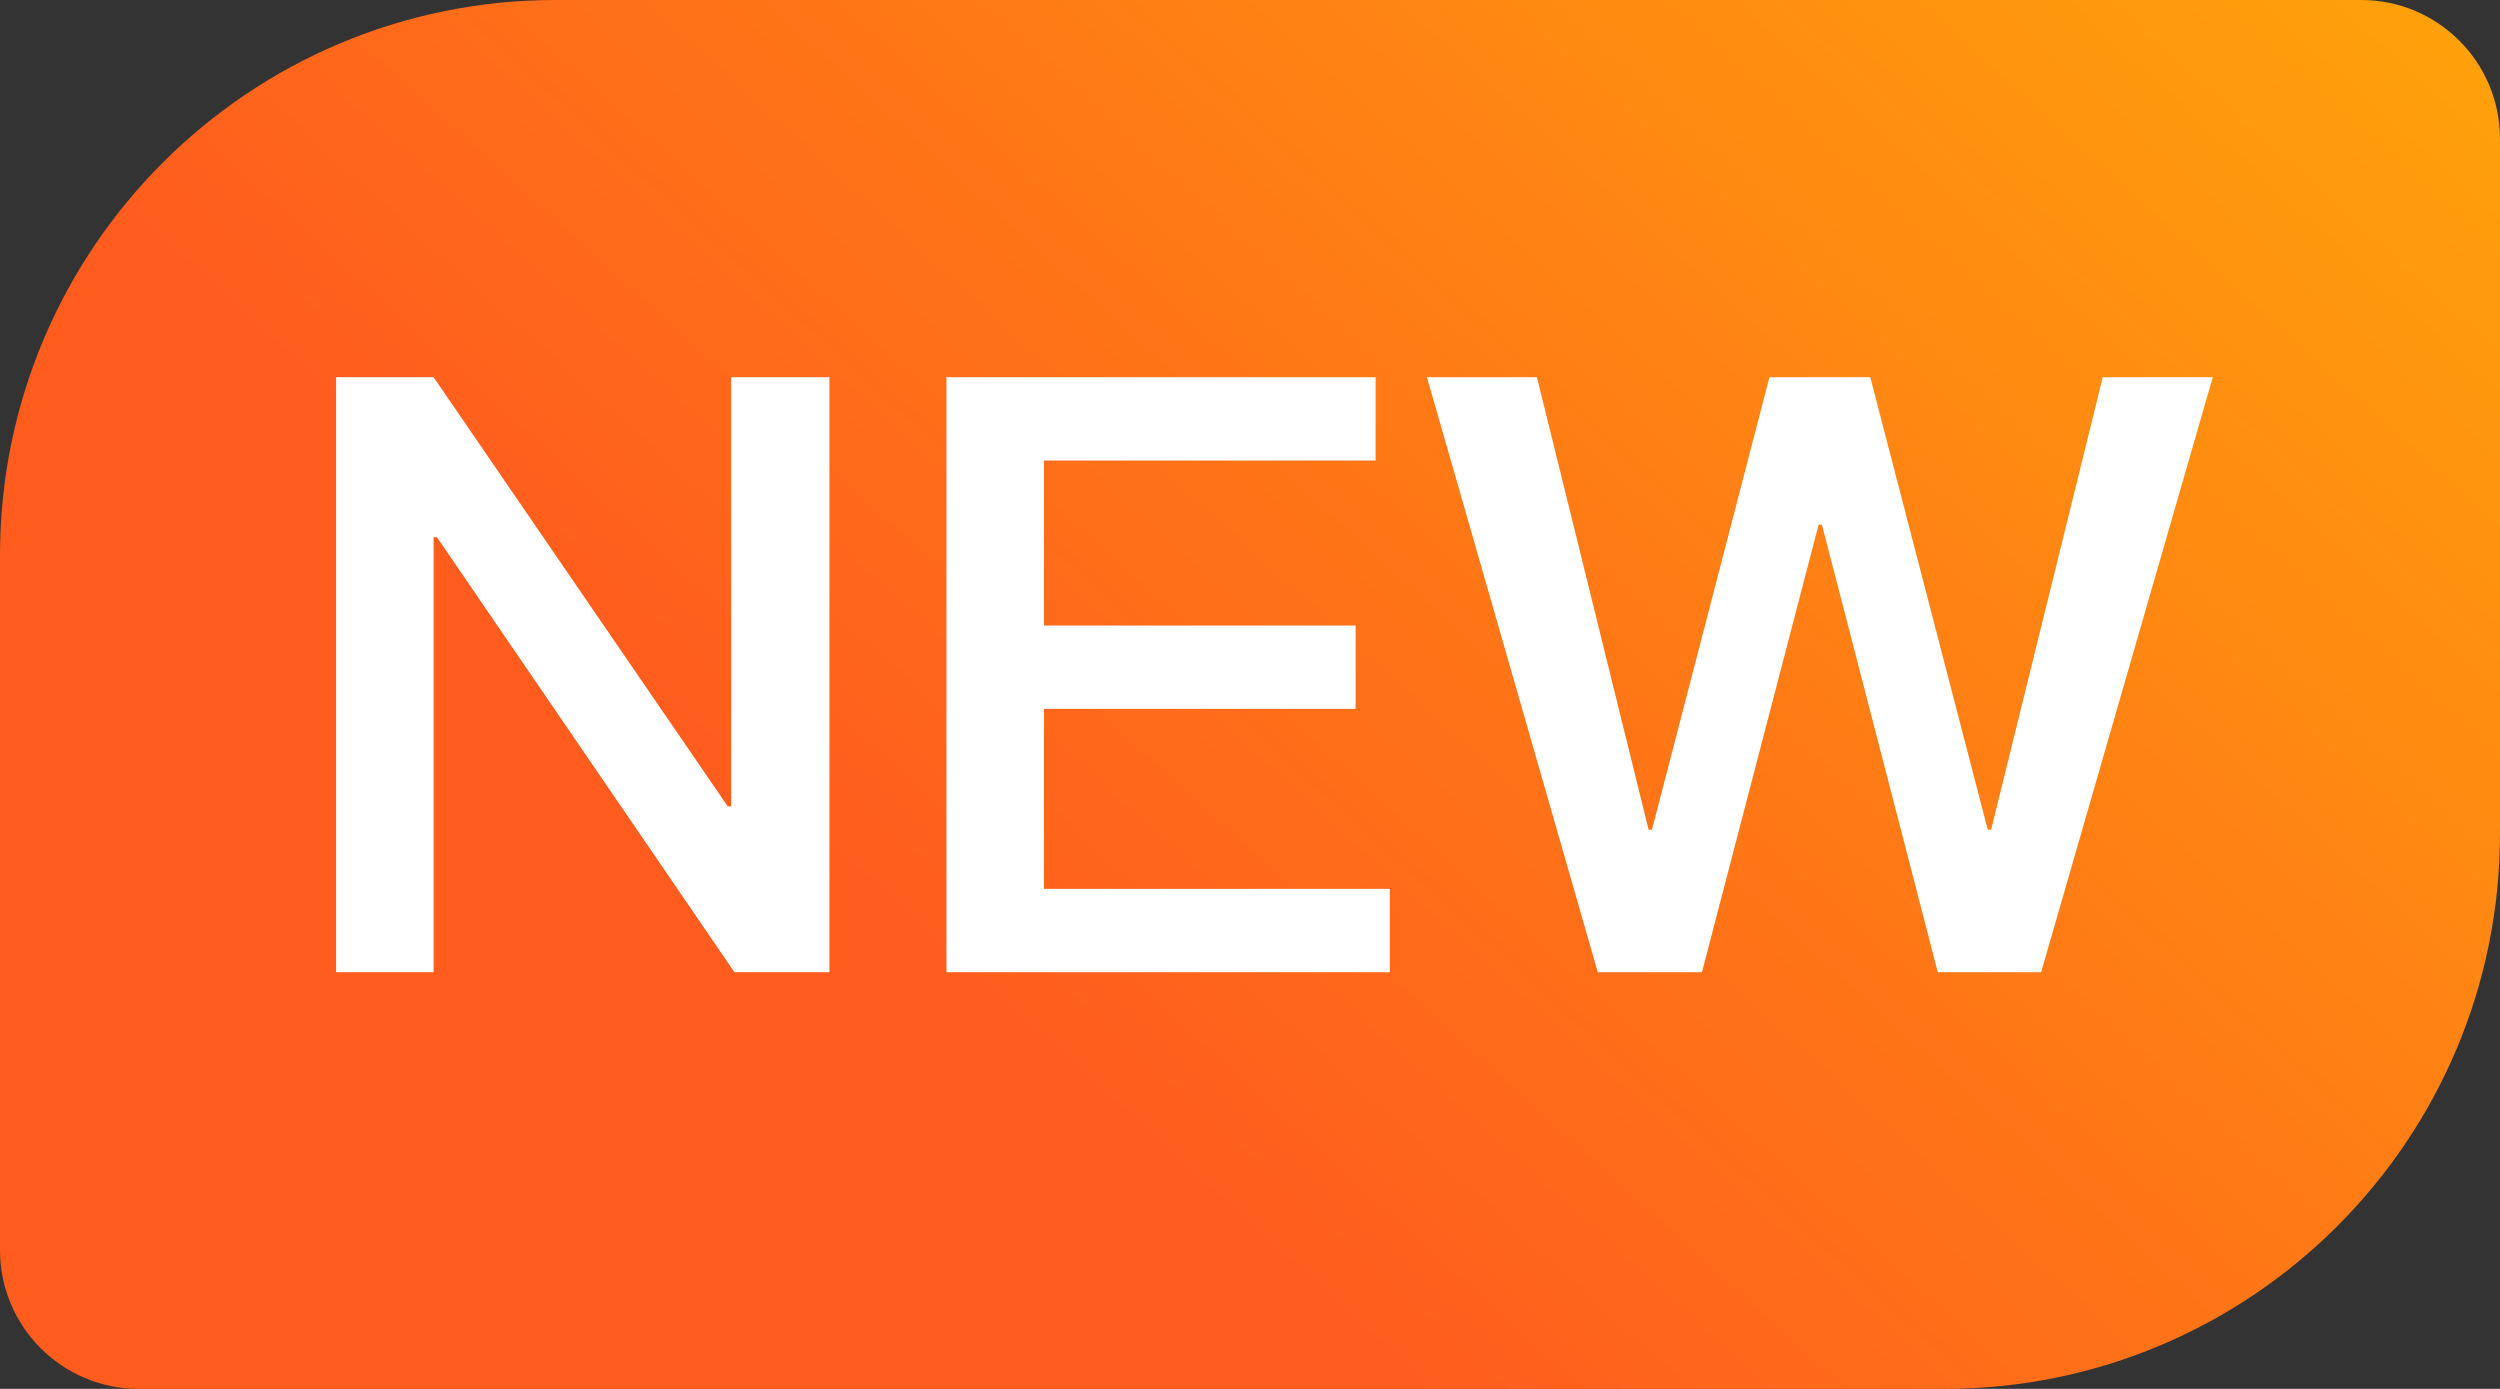 <svg width="36" height="20" viewBox="0 0 36 20" fill="none" xmlns="http://www.w3.org/2000/svg">
<rect x="0" y="0" width="36" height="20" fill="#333333" stroke="none"/>
<path d="M0 8C0 3.582 3.582 0 8 0H34C35.105 0 36 0.895 36 2V12C36 16.418 32.418 20 28 20H2C0.895 20 0 19.105 0 18V8Z" fill="url(#paint0_linear_10122_52984)"/>
<path d="M4.84 5.432H6.244L10.48 11.612H10.528V5.432H11.944V14H10.576L6.292 7.736H6.244V14H4.84V5.432ZM13.629 5.432H19.809V6.632H15.033V9.008H19.521V10.208H15.033V12.8H20.013V14H13.629V5.432ZM20.548 5.432H22.132L23.74 11.948H23.788L25.48 5.432H26.932L28.624 11.948H28.672L30.28 5.432H31.864L29.392 14H27.904L26.236 7.556H26.188L24.508 14H23.008L20.548 5.432Z" fill="white"/>
<defs>
<linearGradient id="paint0_linear_10122_52984" x1="21.96" y1="21.923" x2="47.953" y2="-6.764" gradientUnits="userSpaceOnUse">
<stop stop-color="#FF5C1E"/>
<stop offset="1" stop-color="#FFC700"/>
</linearGradient>
</defs>
</svg>
